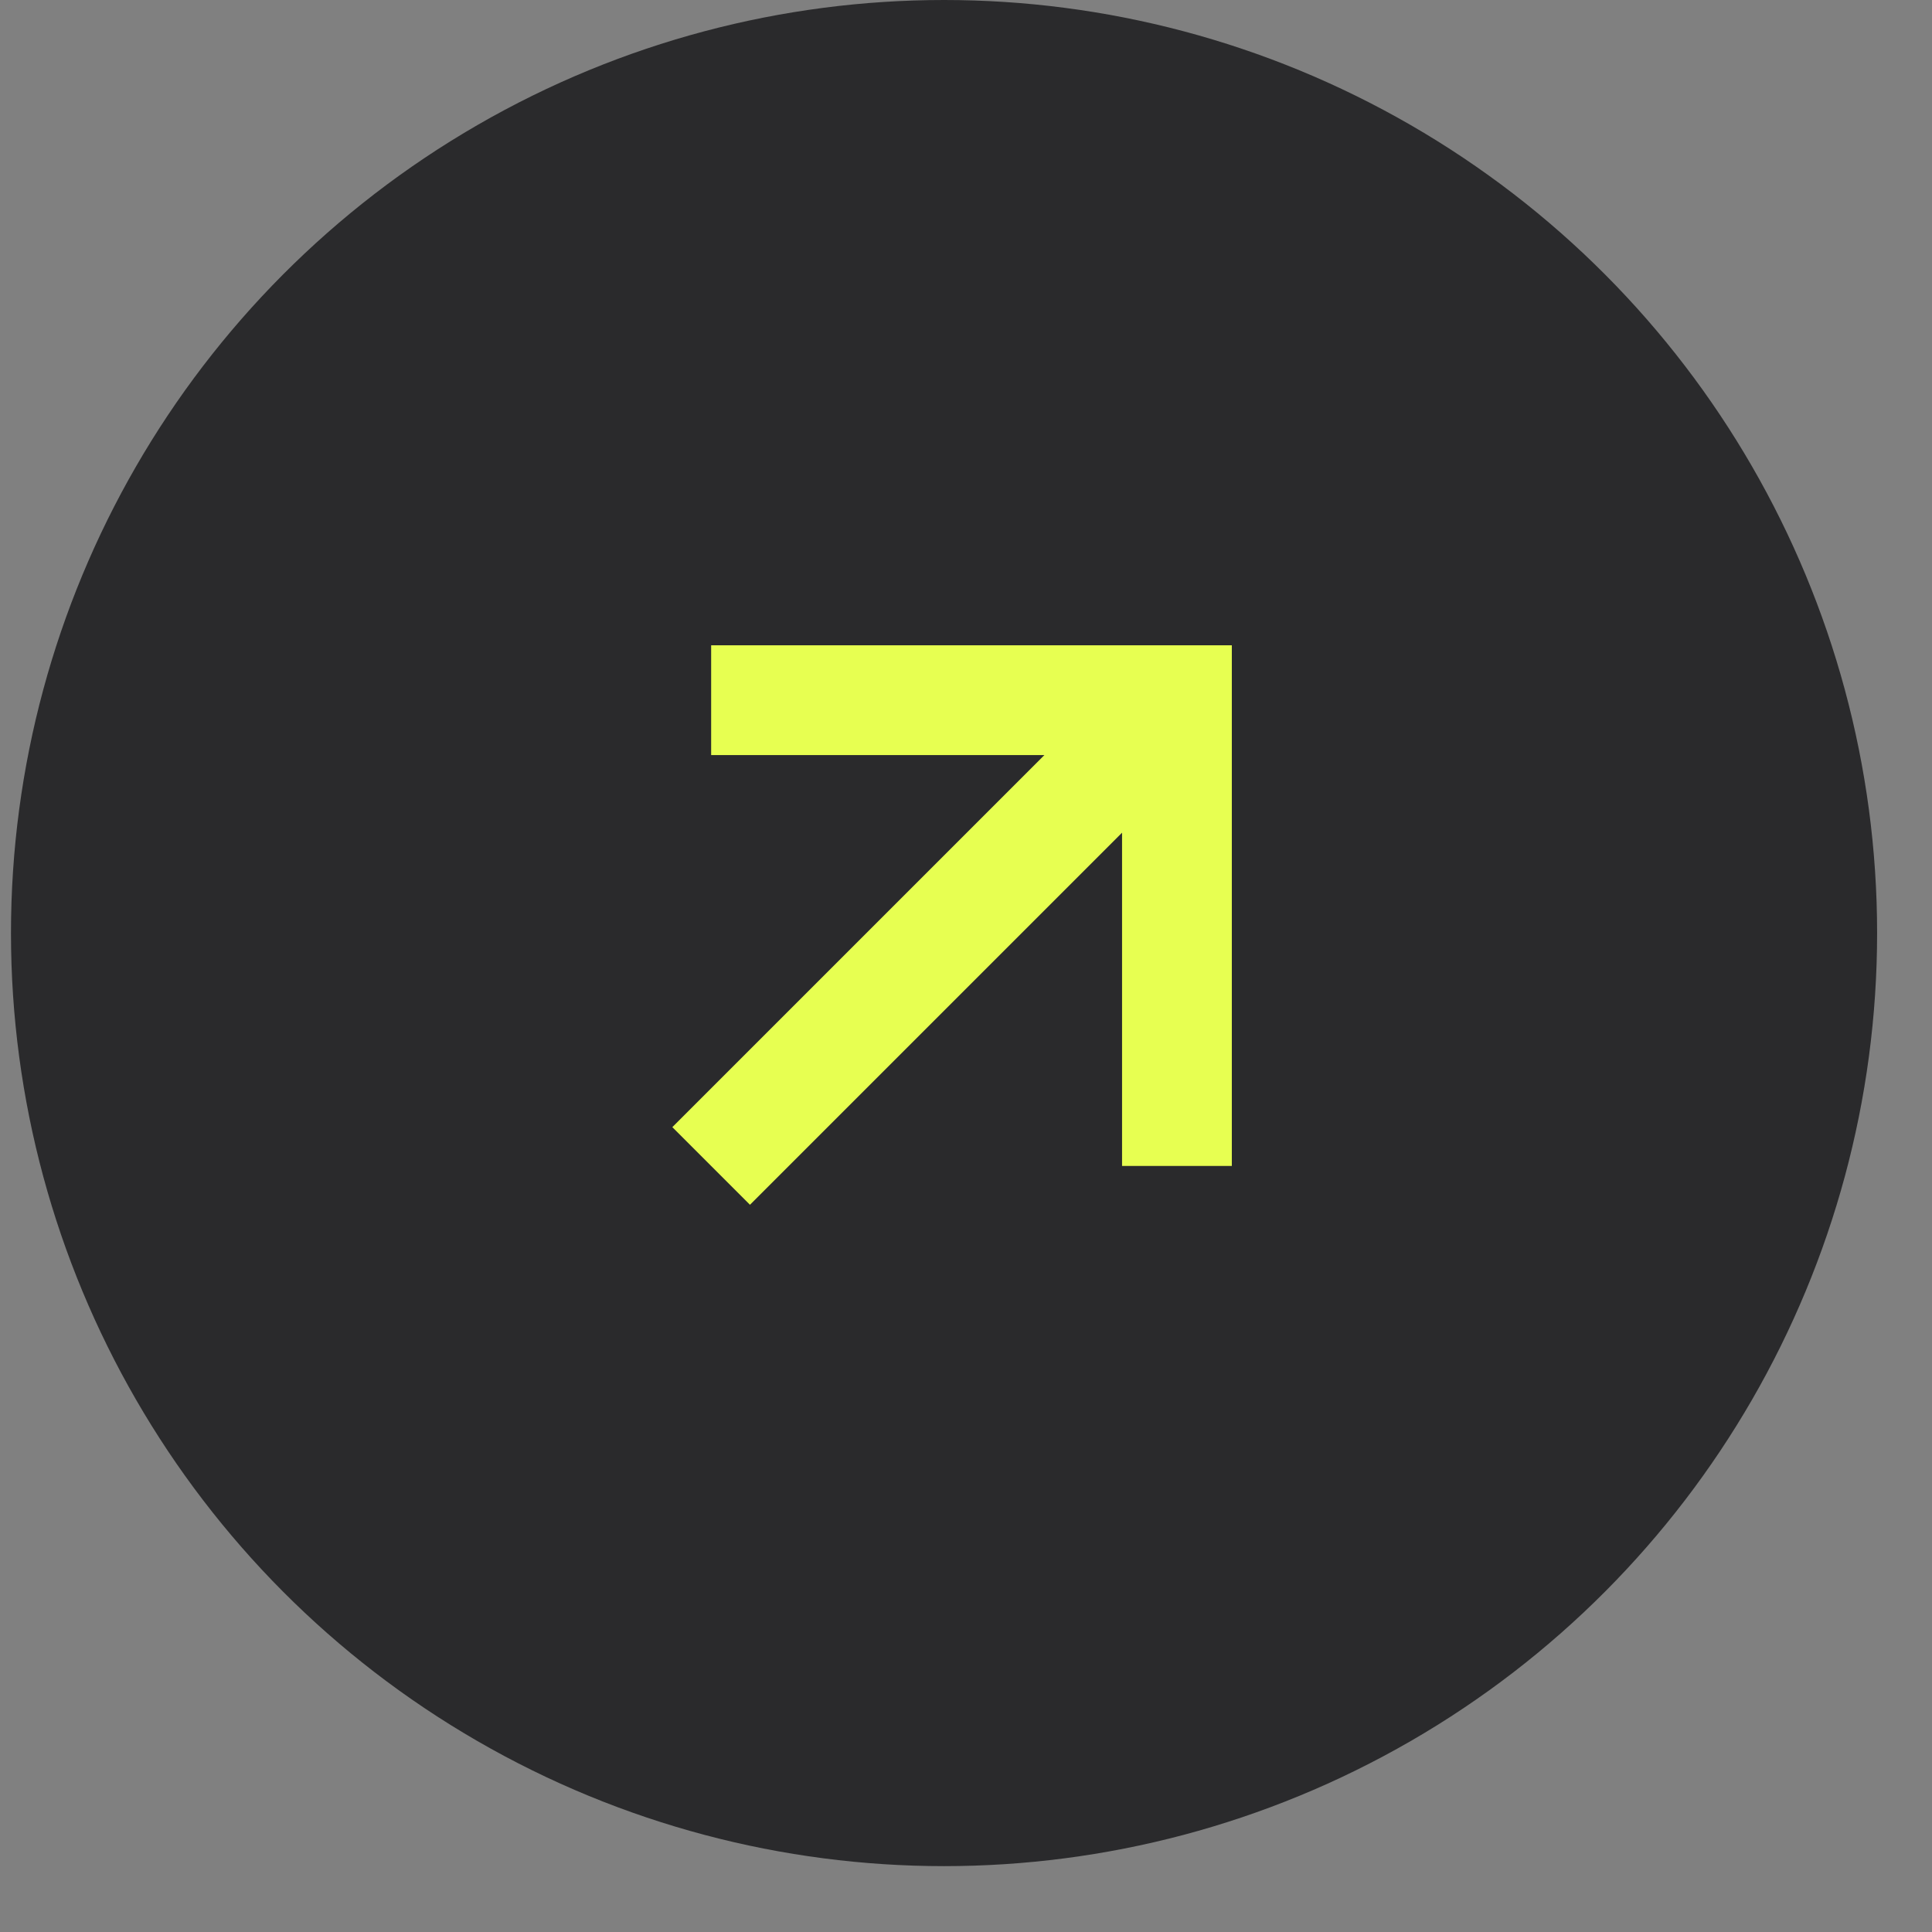 <?xml version="1.0" encoding="UTF-8"?> <svg xmlns="http://www.w3.org/2000/svg" width="22" height="22" viewBox="0 0 22 22" fill="none"><rect x="0" y="0" width="22" height="22" fill="#808080" stroke="none"/><circle cx="10.75" cy="10.625" r="10.625" fill="#2A2A2C"></circle><path fill-rule="evenodd" clip-rule="evenodd" d="M8.098 7.348H14.027V13.277H12.777V9.482L8.54 13.719L7.656 12.835L11.893 8.598H8.098V7.348Z" fill="#E7FF51"></path></svg> 